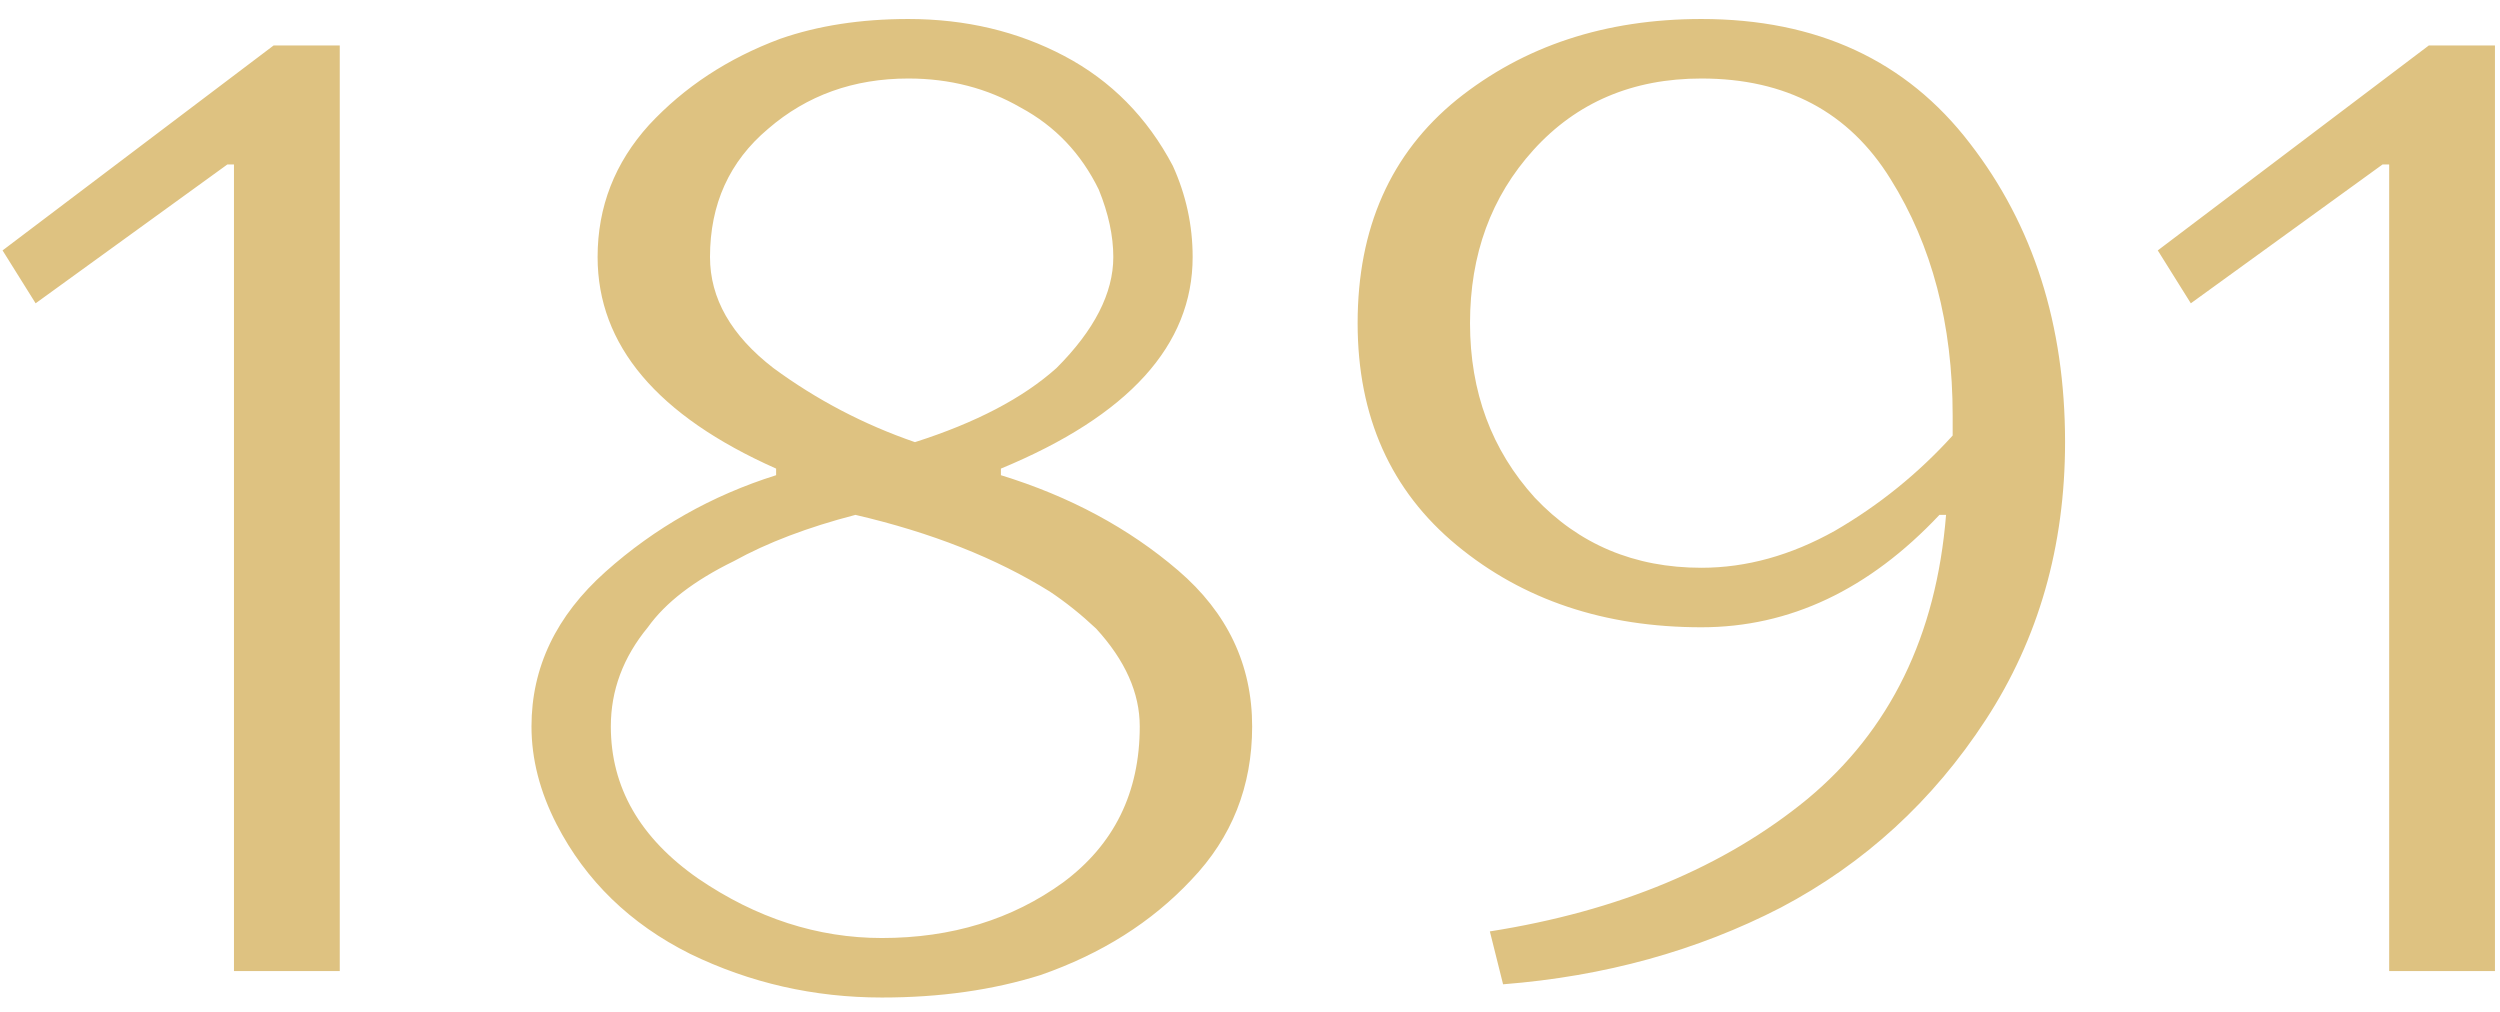 <?xml version="1.0" encoding="UTF-8"?> <svg xmlns="http://www.w3.org/2000/svg" width="121" height="49" viewBox="0 0 121 49" fill="none"> <path d="M0.124 12.12L13.244 2.2H16.444V47H11.324V7.96H11.004L1.724 14.68L0.124 12.12ZM48.444 22.68V23C51.772 24.024 54.63 25.56 57.02 27.608C59.409 29.656 60.604 32.173 60.604 35.16C60.604 38.061 59.622 40.536 57.66 42.584C55.74 44.632 53.308 46.168 50.364 47.192C48.06 47.917 45.5 48.28 42.684 48.28C39.398 48.28 36.305 47.576 33.404 46.168C30.502 44.717 28.348 42.627 26.94 39.896C26.129 38.317 25.724 36.739 25.724 35.16C25.724 32.301 26.918 29.805 29.308 27.672C31.697 25.539 34.449 23.981 37.564 23V22.68C31.804 20.12 28.924 16.707 28.924 12.44C28.924 10.008 29.756 7.875 31.42 6.04C33.126 4.205 35.238 2.819 37.756 1.88C39.59 1.24 41.66 0.92 43.964 0.92C46.737 0.92 49.254 1.517 51.516 2.712C53.777 3.907 55.526 5.677 56.764 8.024C57.404 9.432 57.724 10.904 57.724 12.44C57.724 16.707 54.63 20.12 48.444 22.68ZM55.164 35.16C55.164 33.539 54.46 31.96 53.052 30.424C52.326 29.741 51.58 29.144 50.812 28.632C48.209 27.011 45.073 25.773 41.404 24.92C39.1 25.517 37.137 26.264 35.516 27.16C33.596 28.099 32.209 29.165 31.356 30.36C30.161 31.811 29.564 33.411 29.564 35.16C29.564 38.104 30.972 40.557 33.788 42.52C36.604 44.44 39.569 45.4 42.684 45.4C46.054 45.4 48.977 44.504 51.452 42.712C53.926 40.877 55.164 38.36 55.164 35.16ZM34.364 12.44C34.364 14.445 35.388 16.237 37.436 17.816C39.526 19.352 41.809 20.547 44.284 21.4C47.228 20.461 49.51 19.267 51.132 17.816C52.966 15.981 53.884 14.189 53.884 12.44C53.884 11.416 53.649 10.328 53.18 9.176C52.326 7.427 51.068 6.104 49.404 5.208C47.782 4.269 45.969 3.8 43.964 3.8C41.318 3.8 39.057 4.611 37.18 6.232C35.302 7.811 34.364 9.88 34.364 12.44ZM82.349 30.36C77.655 30.36 73.709 29.037 70.509 26.392C67.309 23.747 65.709 20.163 65.709 15.64C65.709 11.032 67.309 7.427 70.509 4.824C73.751 2.221 77.698 0.92 82.349 0.92C87.938 0.92 92.269 2.925 95.341 6.936C98.413 10.904 99.949 15.725 99.949 21.4C99.949 26.435 98.669 30.915 96.109 34.84C93.549 38.765 90.242 41.795 86.189 43.928C82.135 46.019 77.655 47.256 72.749 47.64L72.109 45.08C78.338 44.099 83.458 41.965 87.469 38.68C91.479 35.352 93.719 30.765 94.189 24.92H93.869C90.455 28.547 86.615 30.36 82.349 30.36ZM94.509 21.08V20.12C94.509 15.683 93.506 11.864 91.501 8.664C89.495 5.421 86.445 3.8 82.349 3.8C79.021 3.8 76.311 4.952 74.221 7.256C72.173 9.517 71.149 12.312 71.149 15.64C71.149 18.968 72.194 21.784 74.285 24.088C76.418 26.349 79.106 27.48 82.349 27.48C84.525 27.48 86.679 26.883 88.813 25.688C90.946 24.451 92.845 22.915 94.509 21.08ZM104.436 12.12L117.556 2.2H120.756V47H115.636V7.96H115.316L106.036 14.68L104.436 12.12Z" fill="#DEC281"></path> </svg> 